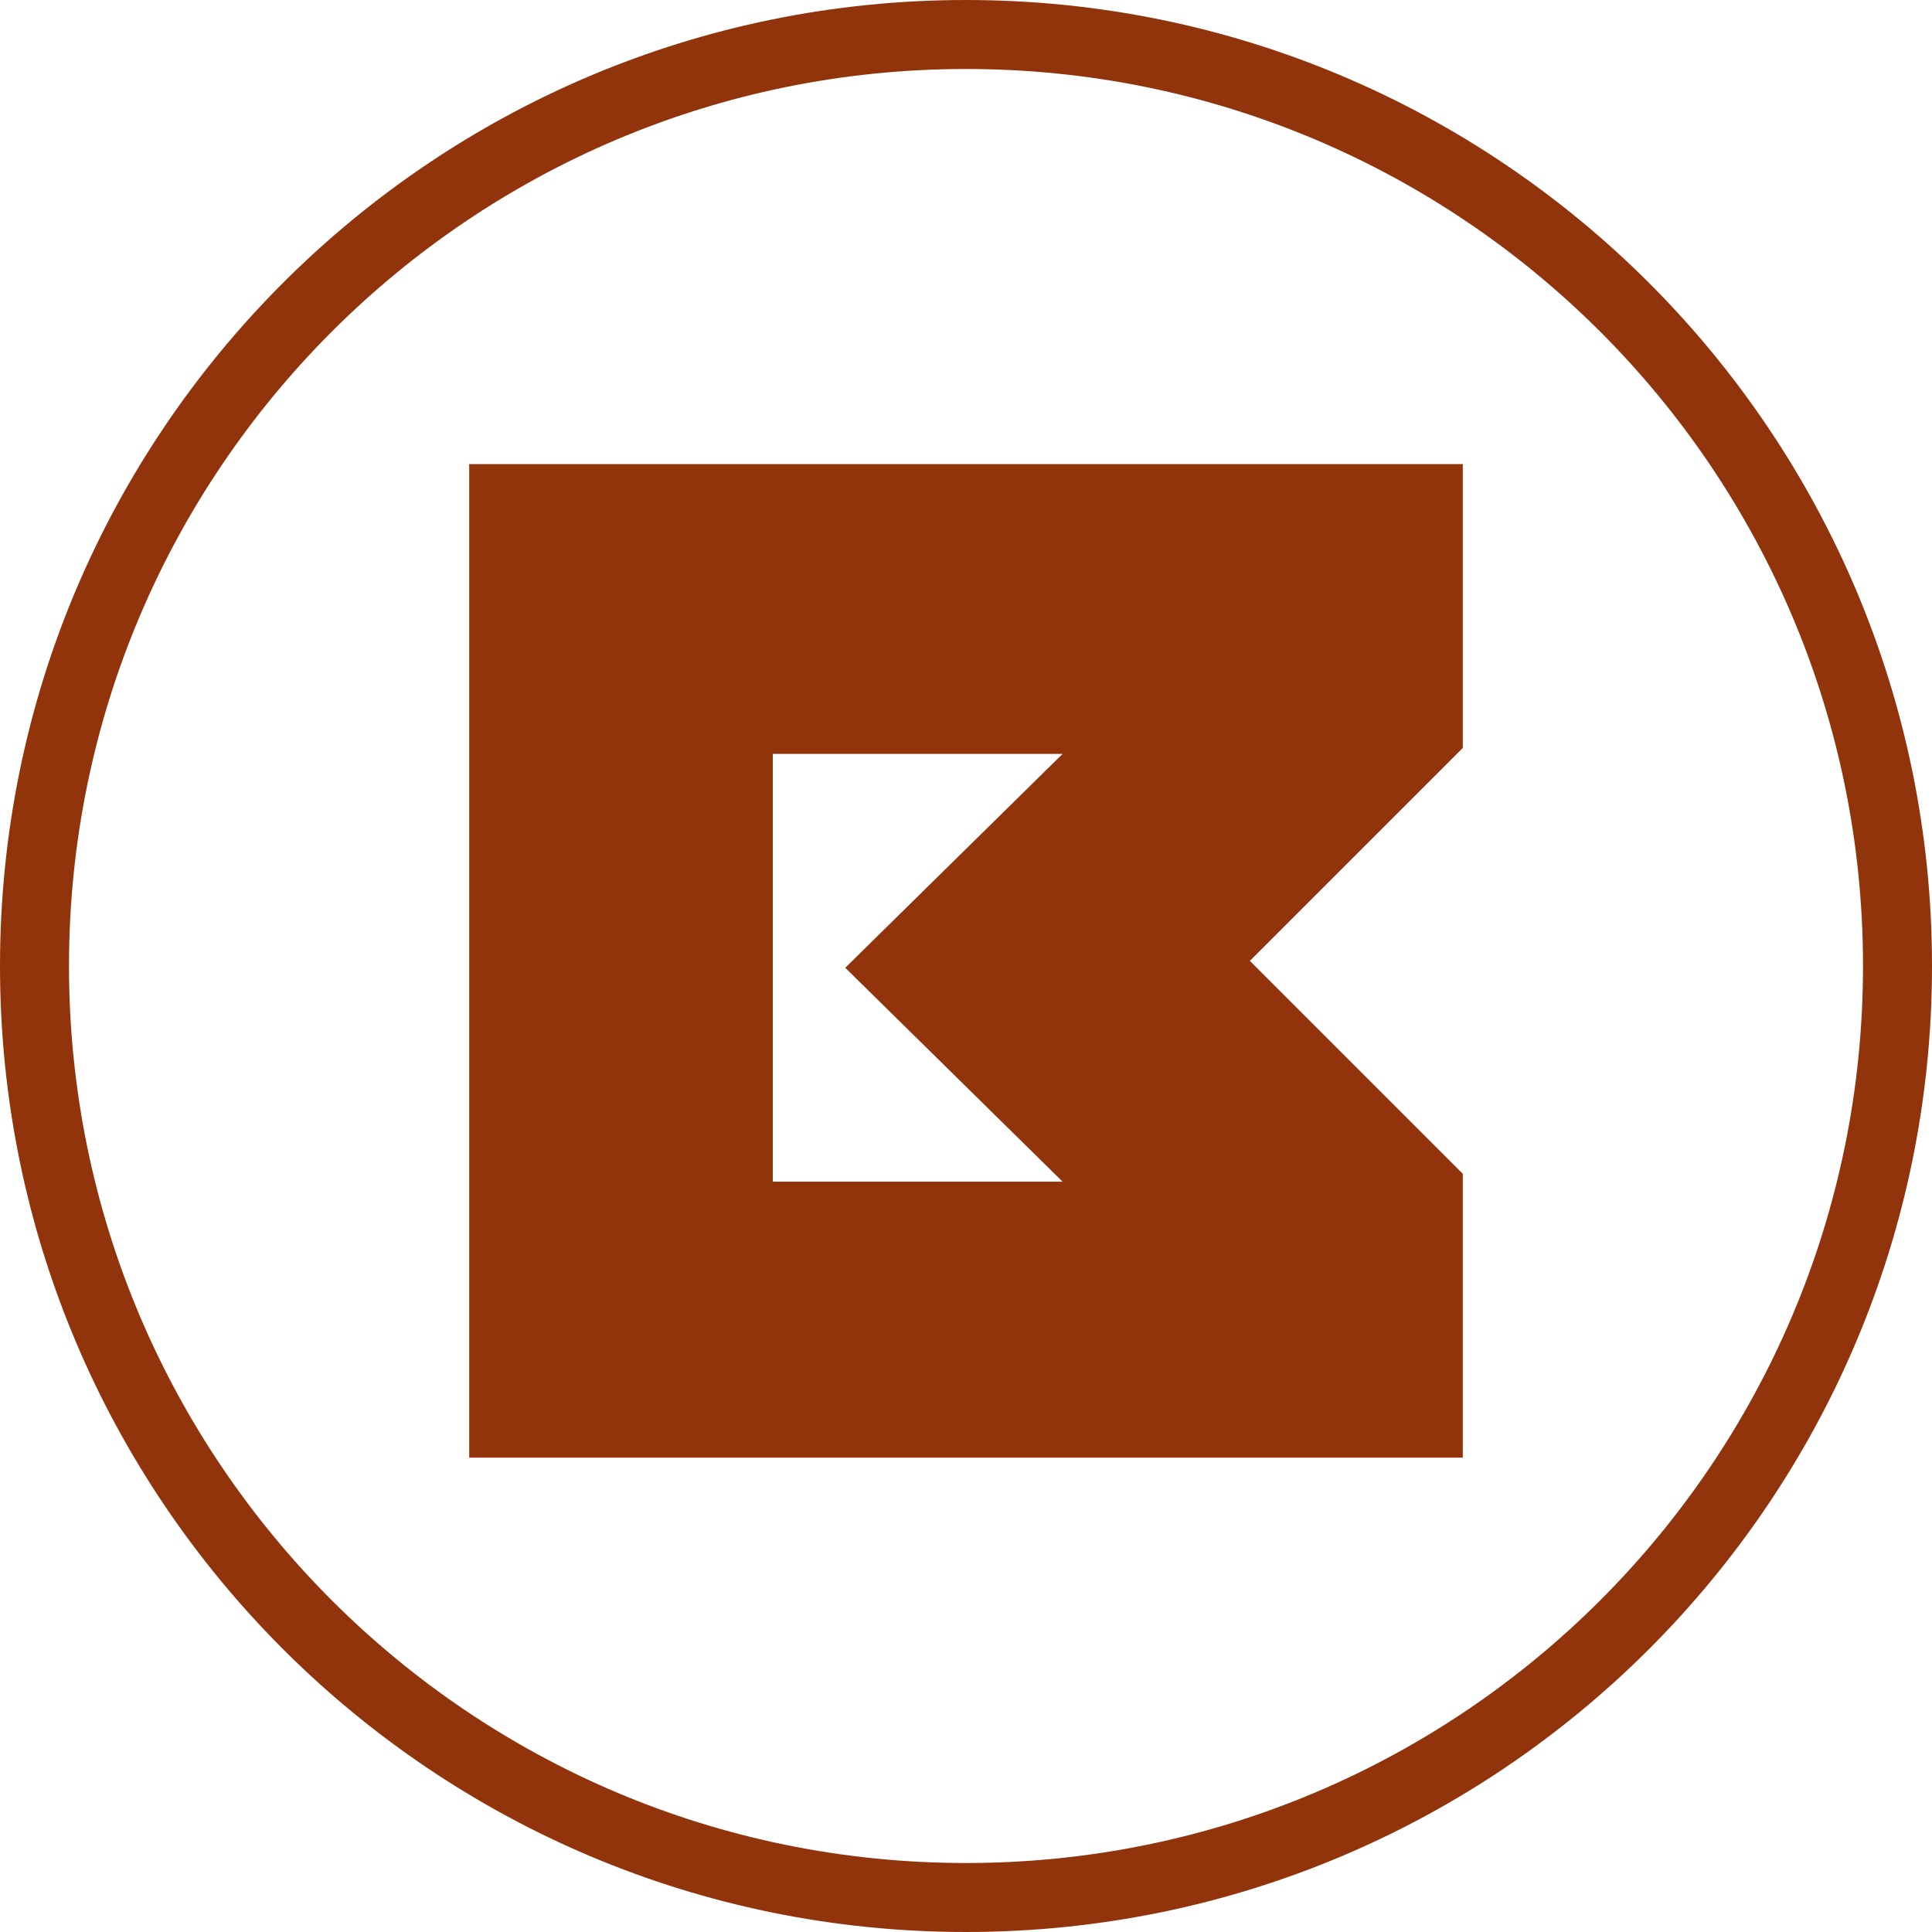 <?xml version="1.0" encoding="UTF-8"?>
<svg xmlns="http://www.w3.org/2000/svg" xmlns:xlink="http://www.w3.org/1999/xlink" width="100px" height="100px" viewBox="0 0 100 100" version="1.1">
  <title>value 2</title>
  <g id="Page-1" stroke="none" stroke-width="1" fill="none" fill-rule="evenodd">
    <g id="Bower-Insights/13-About-us" transform="translate(-500, -2261)" fill="#92340B">
      <g id="Group" transform="translate(0, 2081)">
        <path d="M550,180 C577.614,180 600,202.386 600,230 C600,257.614 577.614,280 550,280 C522.386,280 500,257.614 500,230 C500,202.386 522.386,180 550,180 Z M550,183.571 C524.358,183.571 503.571,204.358 503.571,230 C503.571,255.642 524.358,276.429 550,276.429 C575.642,276.429 596.429,255.642 596.429,230 C596.429,204.358 575.642,183.571 550,183.571 Z M575.714,204.021 L575.714,218.714 L564.694,229.735 L575.714,240.755 L575.714,255.449 L524.286,255.449 L524.286,204.021 L575.714,204.021 Z M555,219.021 L540,219.021 L540,241.163 L555,241.163 L543.75,230.092 L555,219.021 Z" id="value-2"></path>
      </g>
    </g>
  </g>
</svg>
